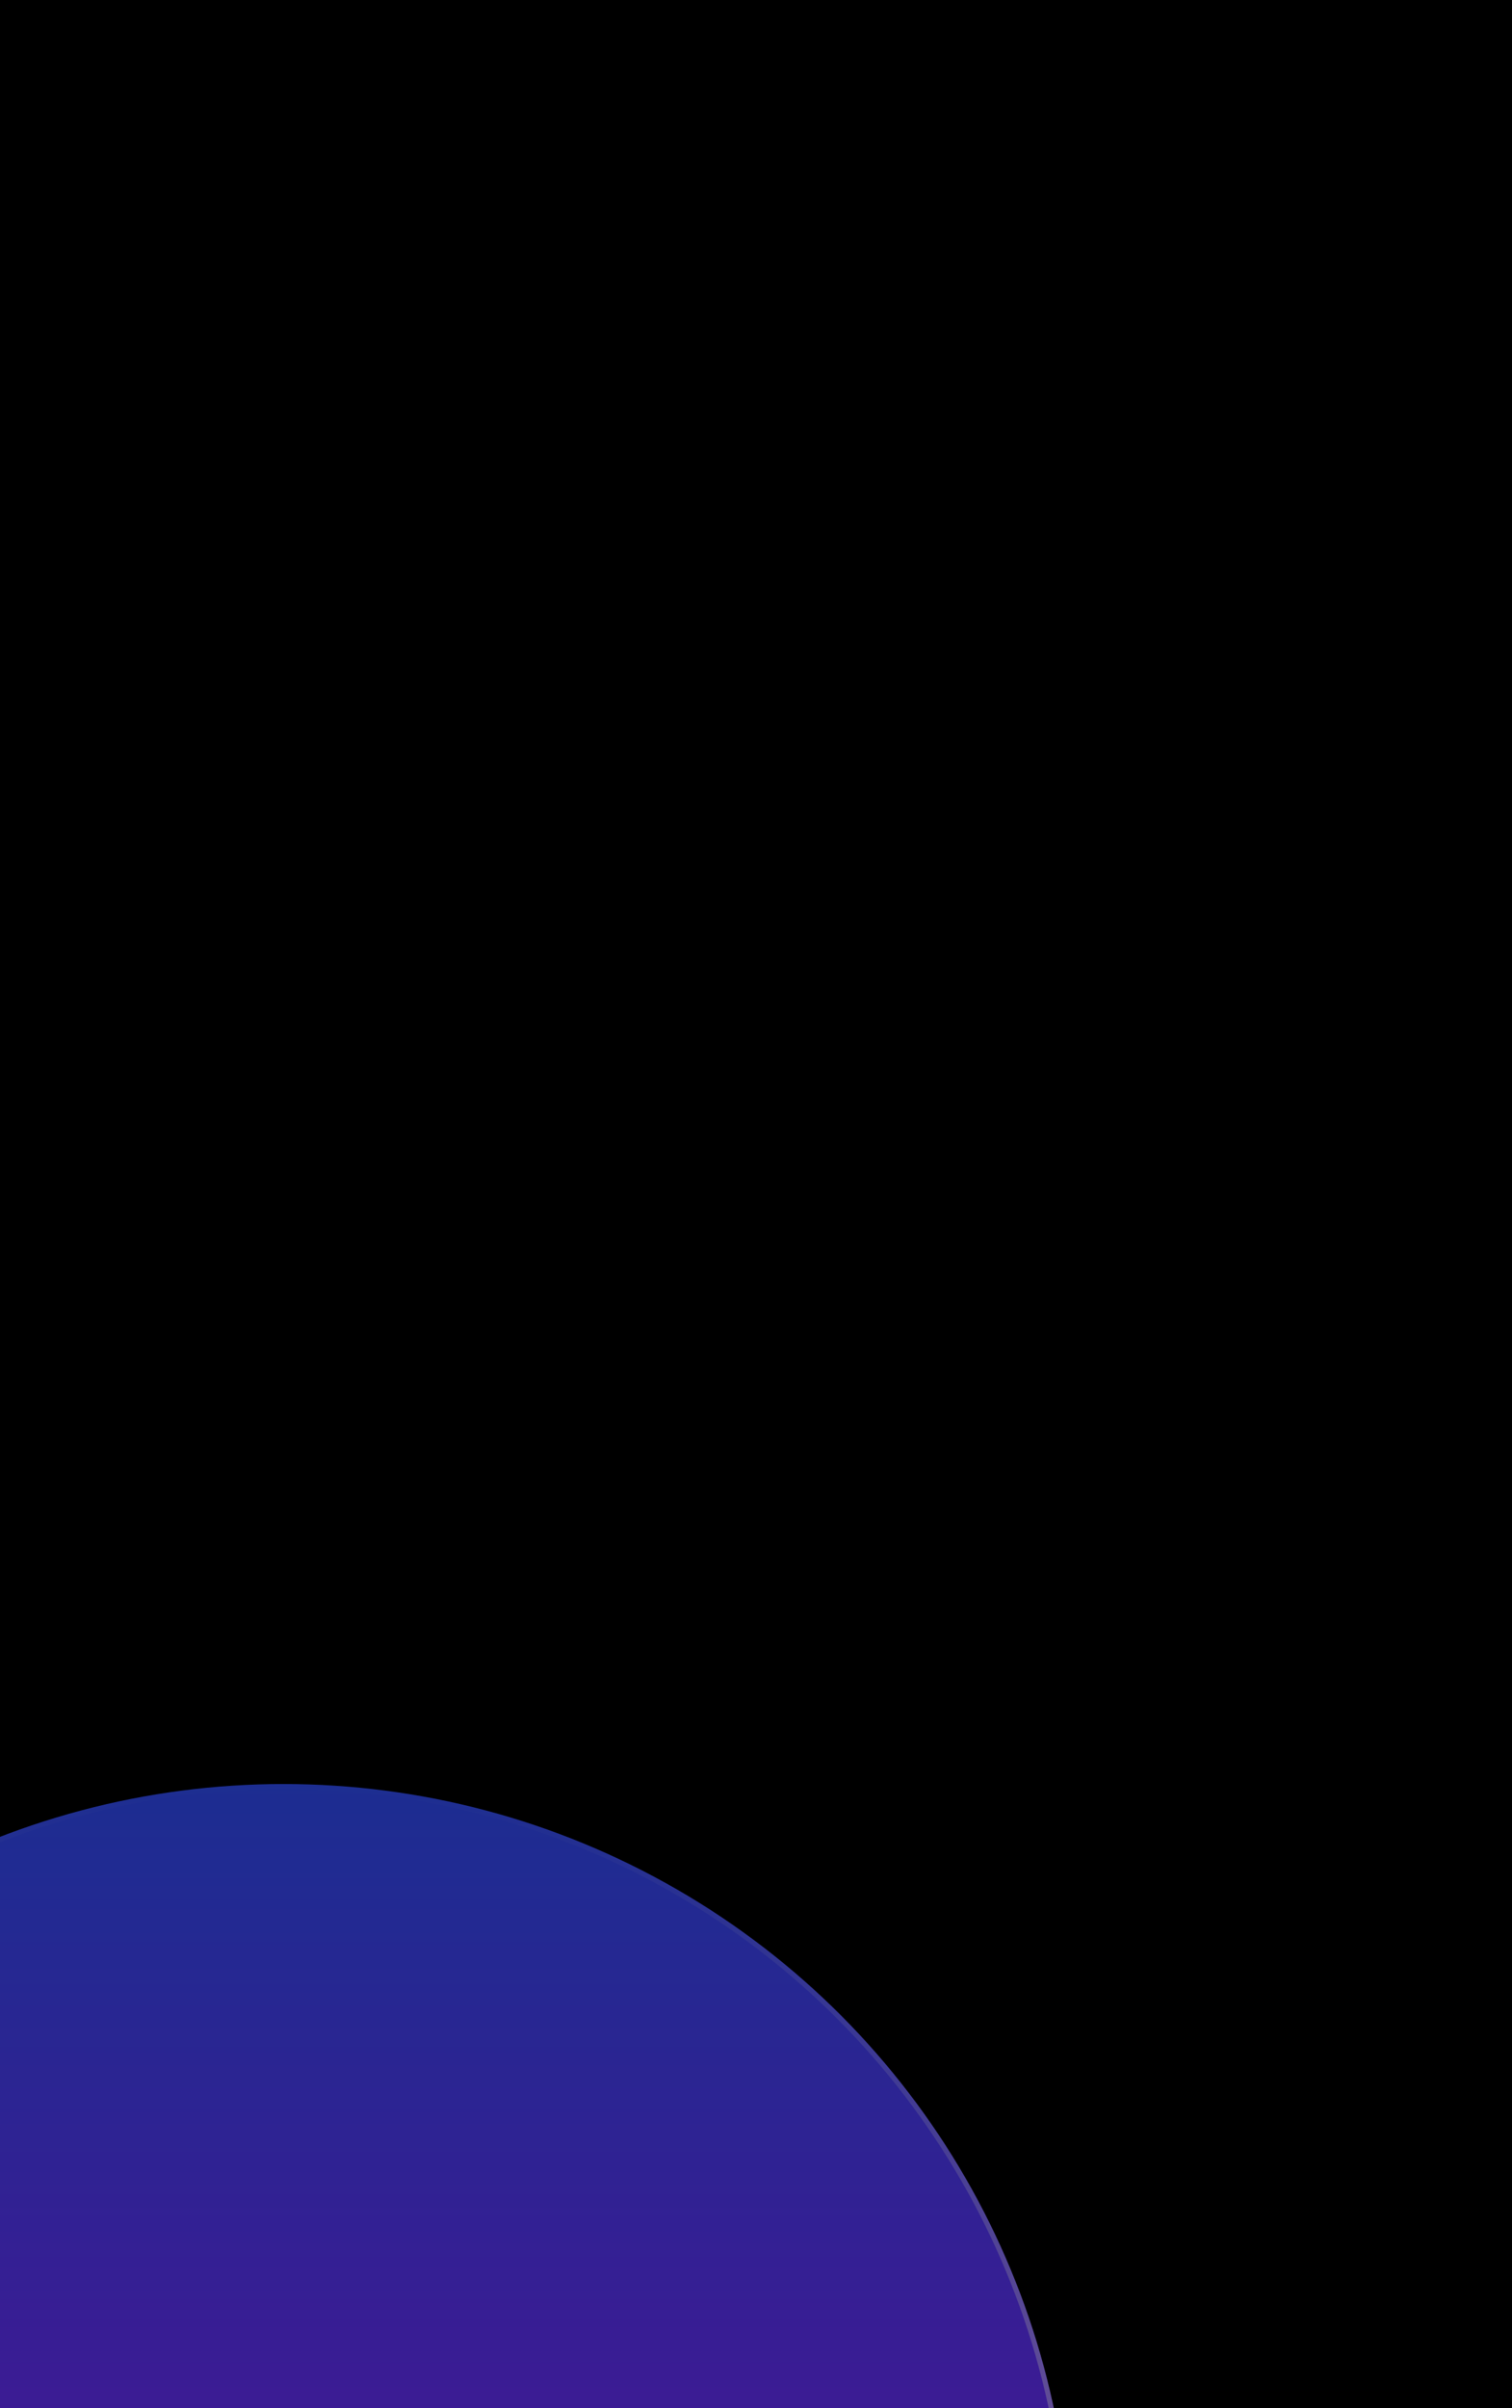 <?xml version="1.0" encoding="UTF-8"?> <svg xmlns="http://www.w3.org/2000/svg" width="480" height="764" viewBox="0 0 480 764" fill="none"><g clip-path="url(#clip0_689_10304)"><rect width="480" height="764" fill="black"></rect><g opacity="0.6" filter="url(#filter0_f_689_10304)"><circle cx="90" cy="816" r="250" fill="url(#paint0_linear_689_10304)"></circle><circle cx="90" cy="816" r="249.205" stroke="url(#paint1_linear_689_10304)" stroke-width="1.591"></circle></g><g opacity="0.6" filter="url(#filter1_f_689_10304)"><circle cx="410" cy="-830" r="250" fill="url(#paint2_linear_689_10304)"></circle><circle cx="410" cy="-830" r="249.205" stroke="url(#paint3_linear_689_10304)" stroke-width="1.591"></circle></g></g><defs><filter id="filter0_f_689_10304" x="-755.238" y="-29.238" width="1690.48" height="1690.48" filterUnits="userSpaceOnUse" color-interpolation-filters="sRGB"><feFlood flood-opacity="0" result="BackgroundImageFix"></feFlood><feBlend mode="normal" in="SourceGraphic" in2="BackgroundImageFix" result="shape"></feBlend><feGaussianBlur stdDeviation="297.619" result="effect1_foregroundBlur_689_10304"></feGaussianBlur></filter><filter id="filter1_f_689_10304" x="-435.238" y="-1675.24" width="1690.48" height="1690.48" filterUnits="userSpaceOnUse" color-interpolation-filters="sRGB"><feFlood flood-opacity="0" result="BackgroundImageFix"></feFlood><feBlend mode="normal" in="SourceGraphic" in2="BackgroundImageFix" result="shape"></feBlend><feGaussianBlur stdDeviation="297.619" result="effect1_foregroundBlur_689_10304"></feGaussianBlur></filter><linearGradient id="paint0_linear_689_10304" x1="90" y1="566" x2="90" y2="1066" gradientUnits="userSpaceOnUse"><stop stop-color="#2F4BF2"></stop><stop offset="1" stop-color="#B300FF"></stop></linearGradient><linearGradient id="paint1_linear_689_10304" x1="90" y1="566" x2="90" y2="1066" gradientUnits="userSpaceOnUse"><stop stop-color="white" stop-opacity="0"></stop><stop offset="1" stop-color="white"></stop></linearGradient><linearGradient id="paint2_linear_689_10304" x1="410" y1="-1080" x2="410" y2="-580" gradientUnits="userSpaceOnUse"><stop stop-color="#2F4BF2"></stop><stop offset="1" stop-color="#B300FF"></stop></linearGradient><linearGradient id="paint3_linear_689_10304" x1="410" y1="-1080" x2="410" y2="-580" gradientUnits="userSpaceOnUse"><stop stop-color="white" stop-opacity="0"></stop><stop offset="1" stop-color="white"></stop></linearGradient><clipPath id="clip0_689_10304"><rect width="480" height="764" fill="white"></rect></clipPath></defs></svg> 